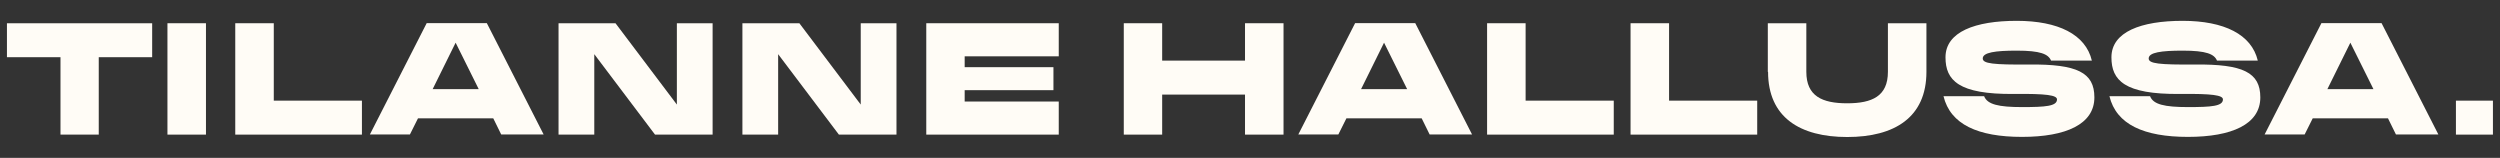 <?xml version="1.0" encoding="UTF-8"?><svg id="Layer_1" xmlns="http://www.w3.org/2000/svg" viewBox="0 0 197.97 12.5"><rect x="0" y="0" width="197.97" height="12.5" fill="#333333" stroke="none"/><defs><style>.cls-1{fill:#fffcf6;stroke-width:0px;}</style></defs><path class="cls-1" d="M.55,1.84h11.5v2.69h-4.23v6.13h-3.03v-6.13H.55V1.84Z"/><path class="cls-1" d="M13.26,1.84h3.05v8.82h-3.05V1.84Z"/><path class="cls-1" d="M18.63,1.84h3.05v6.13h6.98v2.69h-10.03V1.84Z"/><path class="cls-1" d="M39.06,9.37h-5.96l-.64,1.28h-3.17l4.5-8.82h4.76l4.5,8.82h-3.36l-.63-1.28ZM37.91,7.06l-1.83-3.68-1.82,3.68h3.66Z"/><path class="cls-1" d="M44.23,1.84h4.51l4.86,6.44V1.84h2.83v8.82h-4.56l-4.81-6.37v6.37h-2.83V1.84Z"/><path class="cls-1" d="M58.79,1.84h4.51l4.86,6.44V1.84h2.83v8.82h-4.56l-4.81-6.37v6.37h-2.83V1.84Z"/><path class="cls-1" d="M73.35,1.84h10.49v2.62h-7.45v.86h7.03v1.82h-7.03v.9h7.45v2.62h-10.49V1.84Z"/><path class="cls-1" d="M98.59,7.49h-6.56v3.17h-3.04V1.84h3.04v2.96h6.56V1.84h3.05v8.82h-3.05v-3.17Z"/><path class="cls-1" d="M112.58,9.37h-5.96l-.64,1.28h-3.17l4.5-8.82h4.76l4.5,8.82h-3.36l-.63-1.28ZM111.43,7.06l-1.83-3.68-1.82,3.68h3.66Z"/><path class="cls-1" d="M117.76,1.84h3.05v6.13h6.98v2.69h-10.03V1.84Z"/><path class="cls-1" d="M129.12,1.84h3.05v6.13h6.98v2.69h-10.03V1.84Z"/><path class="cls-1" d="M139.99,5.69V1.84h3.05v3.85c0,1.92,1.25,2.49,3.23,2.49s3.23-.56,3.23-2.49V1.84h3.05v3.85c0,3.6-2.52,5.16-6.27,5.16s-6.27-1.56-6.27-5.16Z"/><path class="cls-1" d="M153.89,7.62h3.23c.25.65,1.14.86,3,.86s2.76-.07,2.77-.6c.01-.34-.82-.47-3.42-.44-4.38.04-5.41-1.08-5.41-2.9,0-2.02,2.35-2.89,5.64-2.89s5.46,1.08,5.95,3.15h-3.23c-.22-.52-.84-.79-2.72-.79-1.69,0-2.69.14-2.69.62,0,.41.82.5,3.67.48,3.8-.04,5.17.63,5.17,2.6,0,2.13-2.25,3.13-5.73,3.13s-5.68-.98-6.22-3.23Z"/><path class="cls-1" d="M167.03,7.62h3.23c.25.65,1.14.86,3,.86s2.76-.07,2.77-.6c.01-.34-.82-.47-3.42-.44-4.38.04-5.41-1.08-5.41-2.9,0-2.02,2.35-2.89,5.64-2.89s5.46,1.08,5.95,3.15h-3.23c-.22-.52-.84-.79-2.72-.79-1.69,0-2.69.14-2.69.62,0,.41.82.5,3.67.48,3.8-.04,5.17.63,5.17,2.6,0,2.13-2.25,3.13-5.73,3.13s-5.68-.98-6.22-3.23Z"/><path class="cls-1" d="M189.1,9.37h-5.96l-.64,1.28h-3.17l4.5-8.82h4.76l4.5,8.82h-3.36l-.63-1.28ZM187.95,7.06l-1.83-3.68-1.82,3.68h3.66Z"/><path class="cls-1" d="M194.48,7.97h2.93v2.69h-2.93v-2.69Z"/></svg>